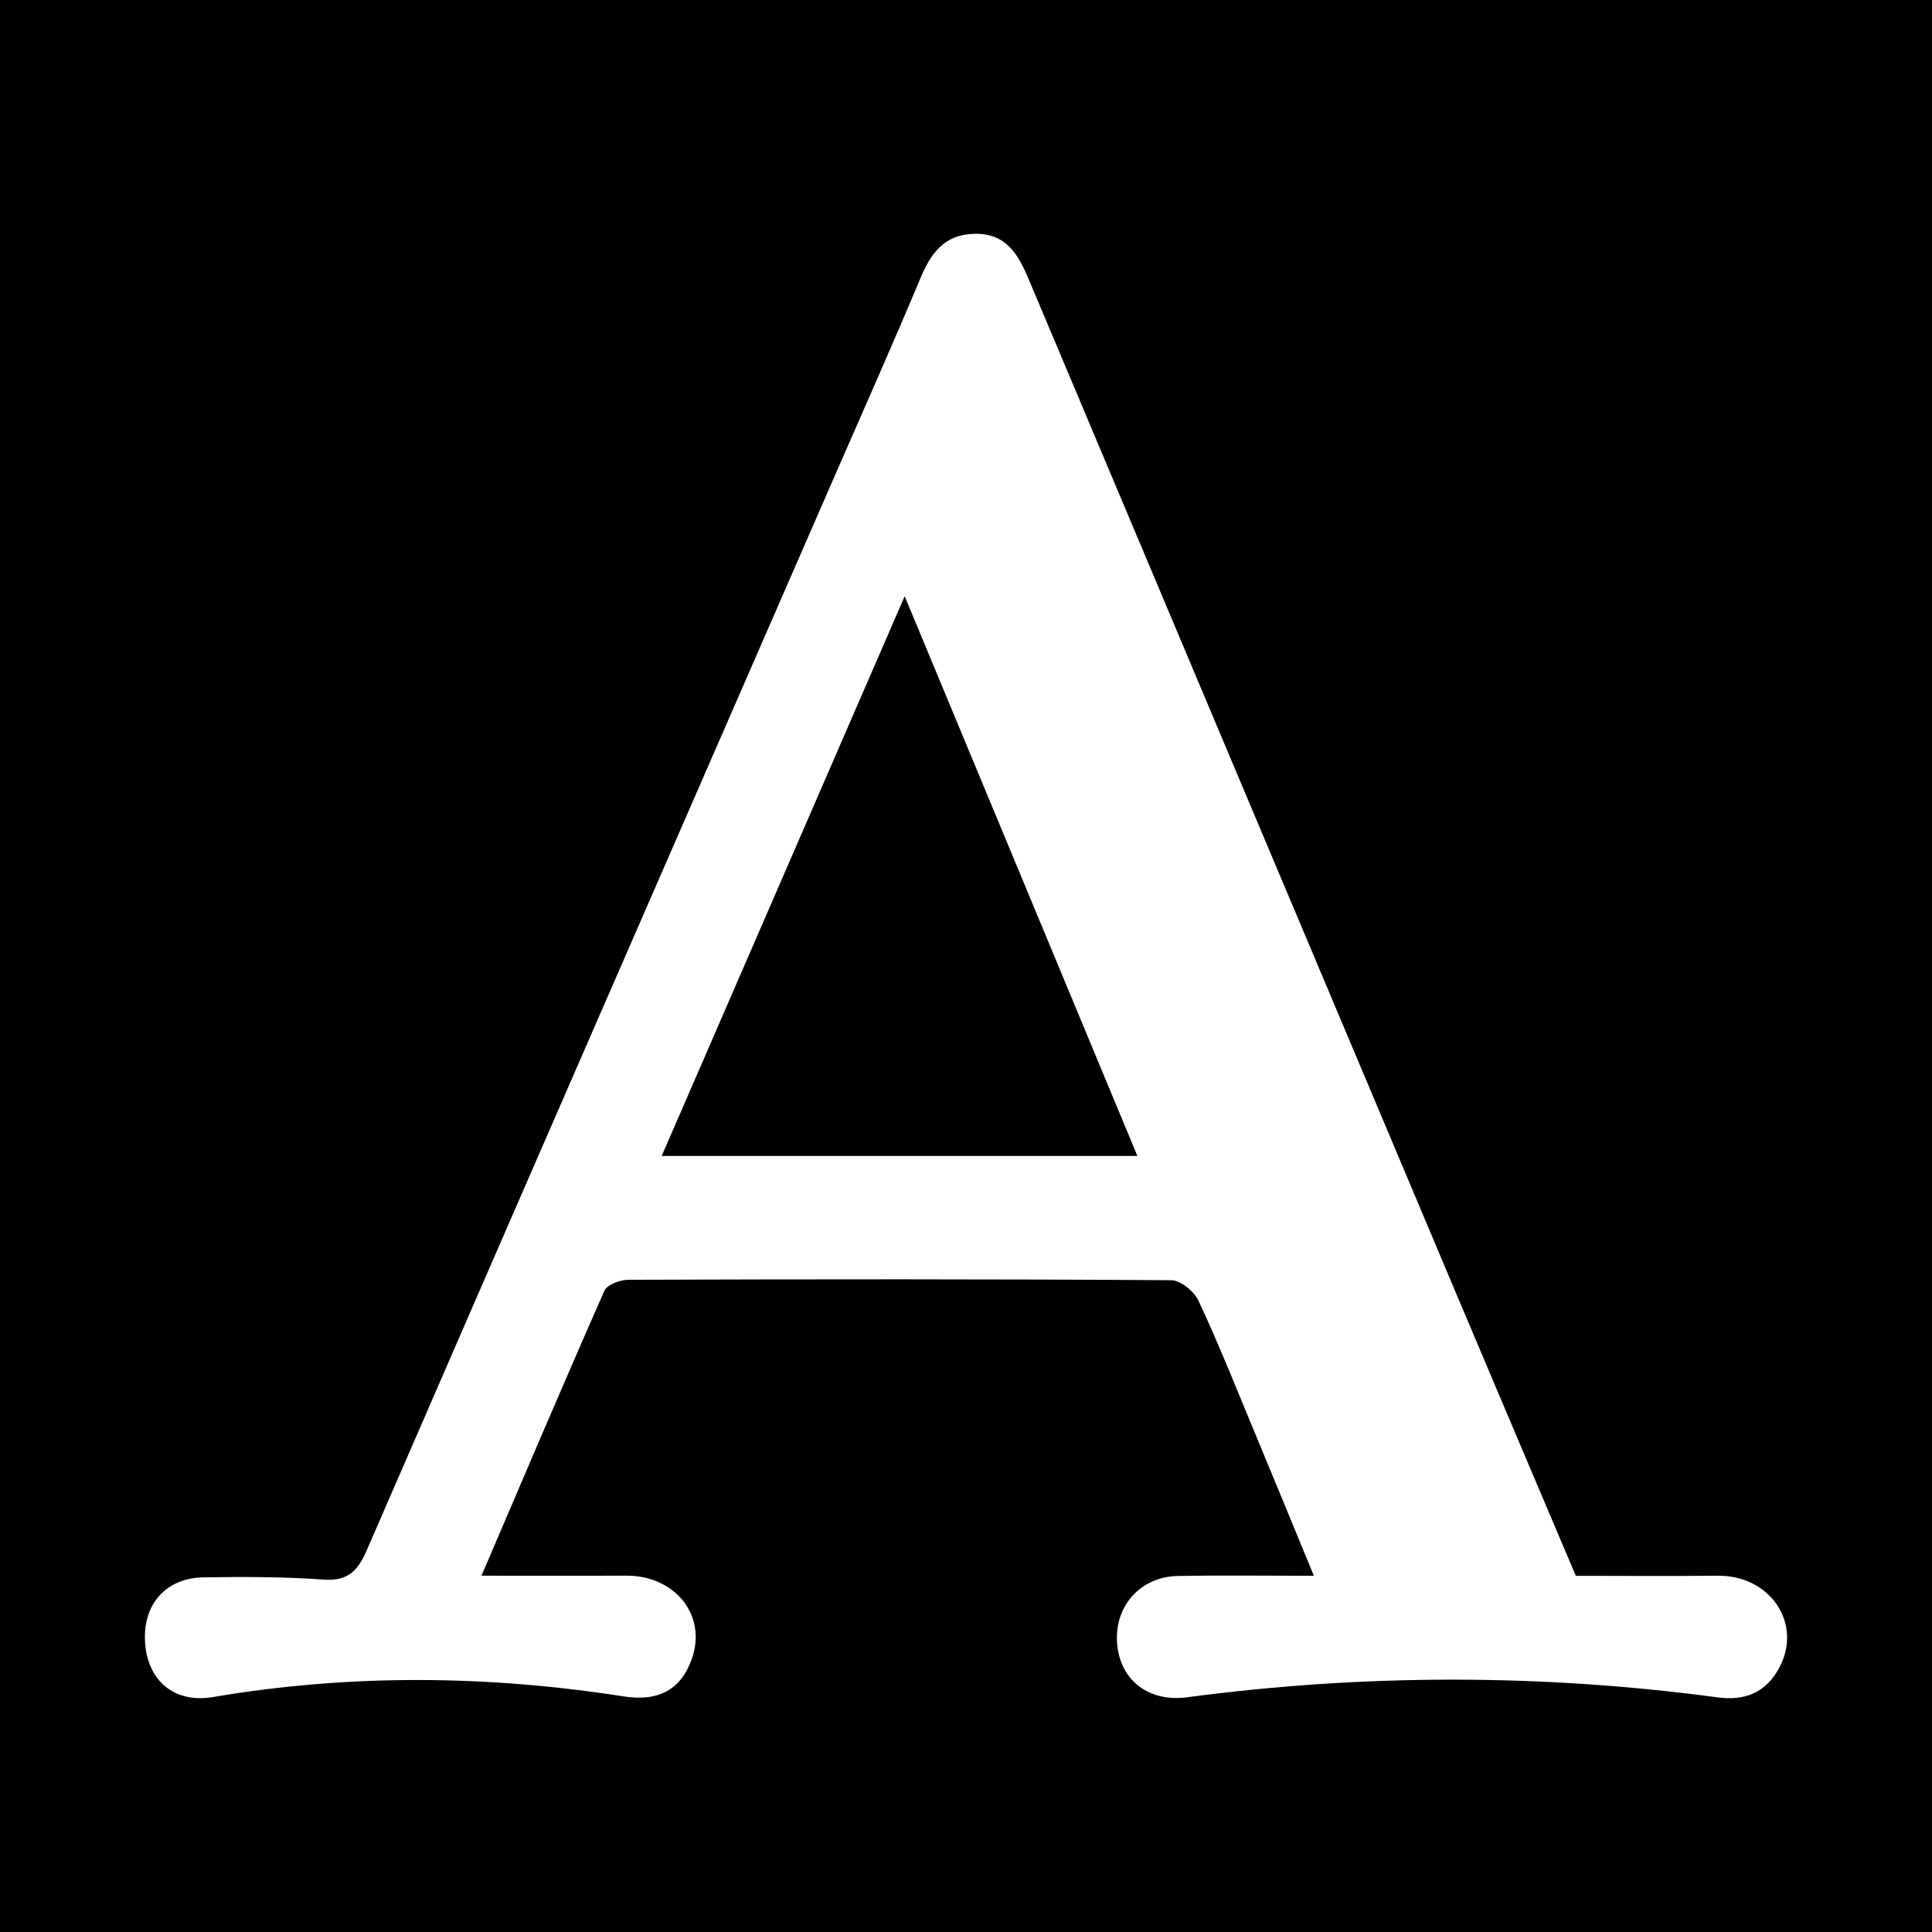 <svg width="200" height="200" viewBox="0 0 200 200" fill="none" xmlns="http://www.w3.org/2000/svg">
<rect x="0" y="0" width="200" height="200" fill="#808080" stroke="none"/>
<g clip-path="url(#clip0_6_24607)">
<path d="M200 0H0V200H200V0Z" fill="black"/>
<path d="M136.013 163.125C133.925 158.067 131.849 153.006 129.748 147.955C127.897 143.506 126.115 139.023 124.075 134.662C123.621 133.691 122.22 132.534 121.249 132.527C102.522 132.401 83.793 132.418 65.065 132.482C64.206 132.485 62.848 132.981 62.566 133.62C58.268 143.353 54.111 153.148 49.841 163.116C55.069 163.116 59.944 163.135 64.818 163.111C69.886 163.086 73.183 167.21 71.634 171.679C70.534 174.853 68.238 176.184 64.57 175.612C50.389 173.4 36.224 173.275 22.046 175.678C18.062 176.353 15.279 174.012 15.019 170.035C14.762 166.109 17.141 163.343 21.079 163.285C25.212 163.225 29.36 163.223 33.478 163.518C35.998 163.699 37.03 162.64 37.964 160.488C54.092 123.34 70.296 86.226 86.482 49.103C89.416 42.374 92.411 35.671 95.239 28.897C96.342 26.256 97.701 24.274 100.878 24.204C104.17 24.131 105.411 26.349 106.485 28.898C121.269 63.998 136.061 99.095 150.862 134.188C154.961 143.907 159.093 153.611 163.128 163.128C168.173 163.128 172.988 163.171 177.802 163.117C183.254 163.055 186.647 168.064 184.184 172.656C182.823 175.194 180.651 176.093 177.836 175.715C159.523 173.258 141.209 173.275 122.892 175.7C118.914 176.226 115.972 173.948 115.646 170.183C115.311 166.326 118.015 163.217 121.938 163.146C126.517 163.061 131.098 163.125 136.013 163.125ZM93.652 61.721C85.091 81.441 76.822 100.49 68.499 119.663C85.132 119.663 101.22 119.663 117.742 119.663C109.73 100.395 101.87 81.489 93.652 61.721Z" fill="white"/>
</g>
<defs>
<clipPath id="clip0_6_24607">
<rect width="200" height="200" fill="white"/>
</clipPath>
</defs>
</svg>
